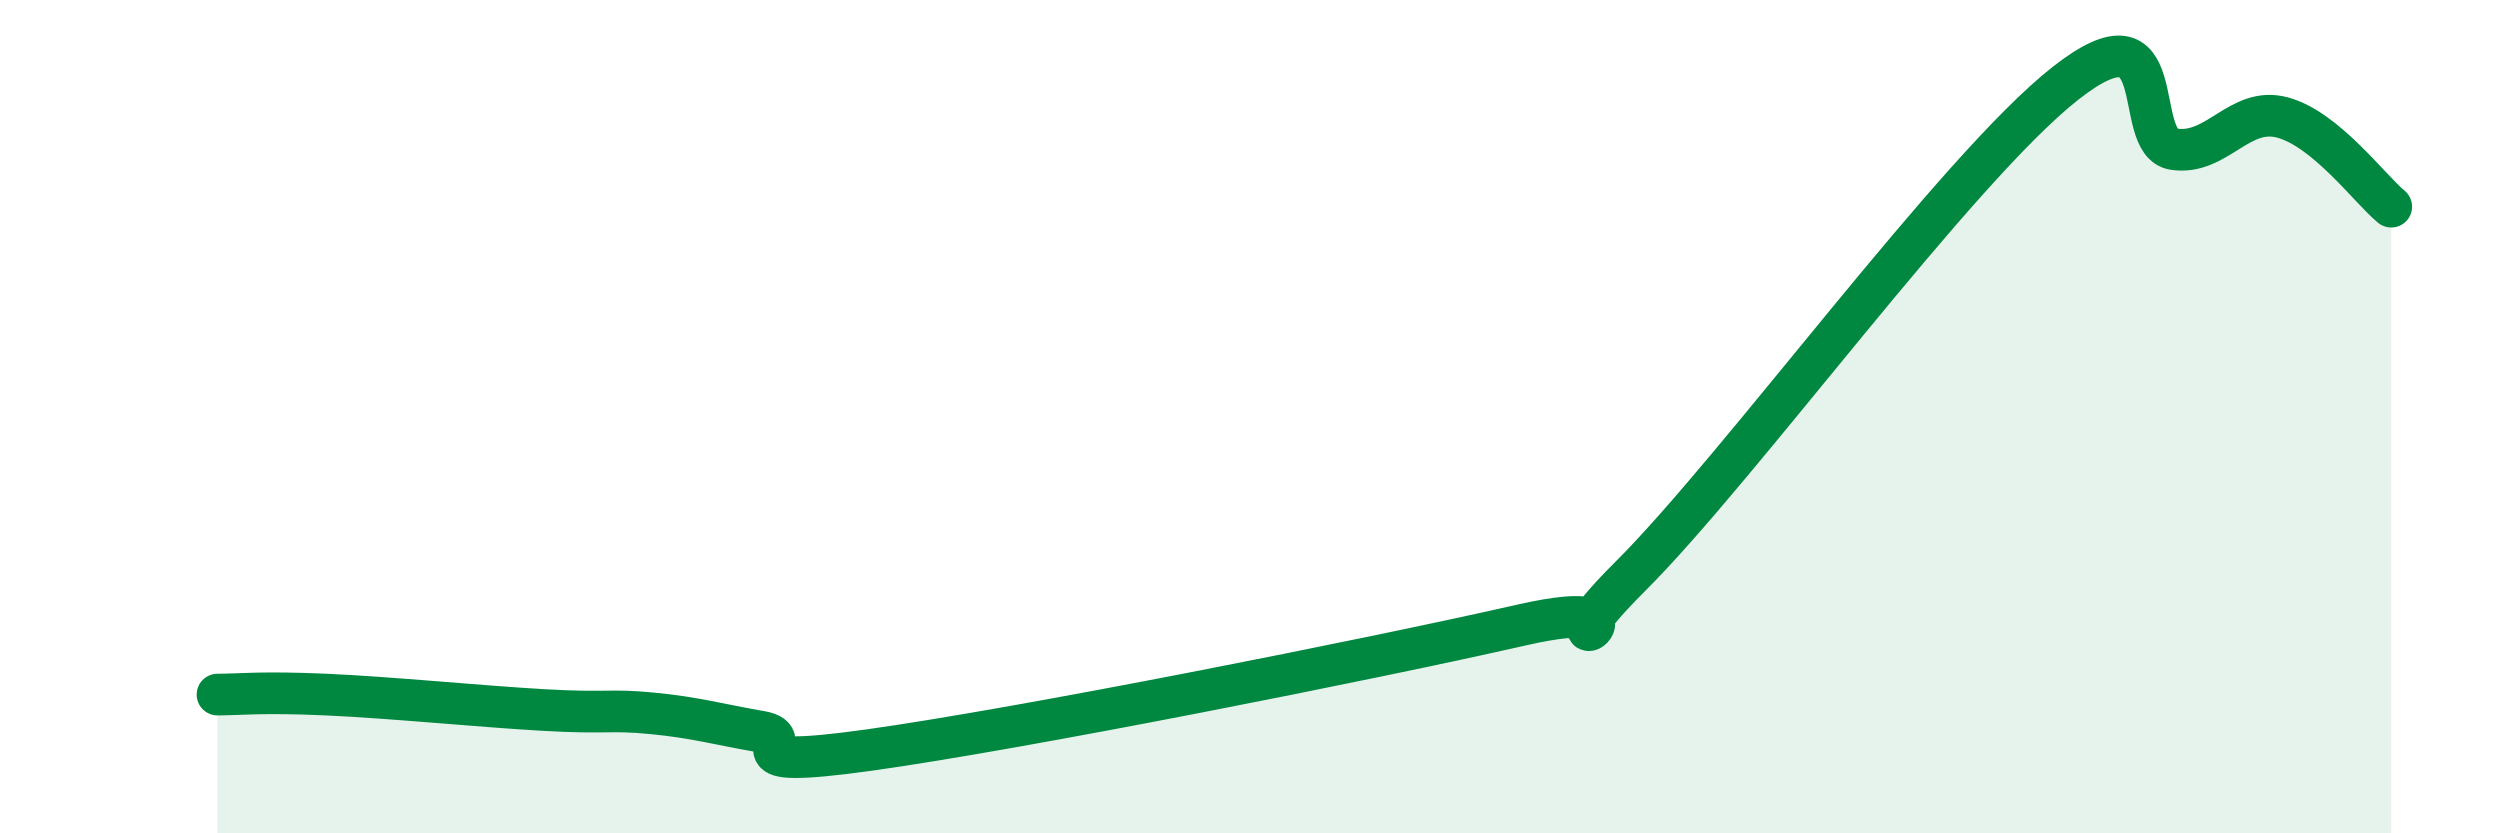 
    <svg width="60" height="20" viewBox="0 0 60 20" xmlns="http://www.w3.org/2000/svg">
      <path
        d="M 5.22,16.67 C 5.74,16.67 6.27,16.6 7.83,16.67 C 9.39,16.74 11.48,16.95 13.04,17.04 C 14.6,17.13 14.61,17.02 15.65,17.12 C 16.69,17.22 17.22,17.38 18.26,17.56 C 19.3,17.74 17.22,18.51 20.87,18 C 24.52,17.49 32.87,15.83 36.52,15 C 40.17,14.17 36.52,16.43 39.13,13.83 C 41.74,11.23 46.96,4.05 49.57,2 C 52.18,-0.05 51.13,3.42 52.17,3.58 C 53.21,3.74 53.74,2.54 54.78,2.82 C 55.82,3.1 56.87,4.53 57.39,4.96L57.39 20L5.22 20Z"
        fill="#008740"
        opacity="0.1"
        stroke-linecap="round"
        stroke-linejoin="round"
      />
      <path
        d="M 5.22,16.67 C 5.74,16.67 6.27,16.6 7.83,16.67 C 9.39,16.74 11.48,16.95 13.04,17.04 C 14.6,17.13 14.61,17.02 15.65,17.12 C 16.69,17.22 17.22,17.38 18.26,17.56 C 19.3,17.74 17.22,18.51 20.87,18 C 24.52,17.49 32.87,15.83 36.52,15 C 40.17,14.17 36.52,16.43 39.13,13.83 C 41.74,11.23 46.96,4.05 49.57,2 C 52.18,-0.05 51.13,3.42 52.17,3.58 C 53.21,3.74 53.74,2.54 54.78,2.82 C 55.82,3.1 56.87,4.53 57.39,4.96"
        stroke="#008740"
        stroke-width="1"
        fill="none"
        stroke-linecap="round"
        stroke-linejoin="round"
      />
    </svg>
  